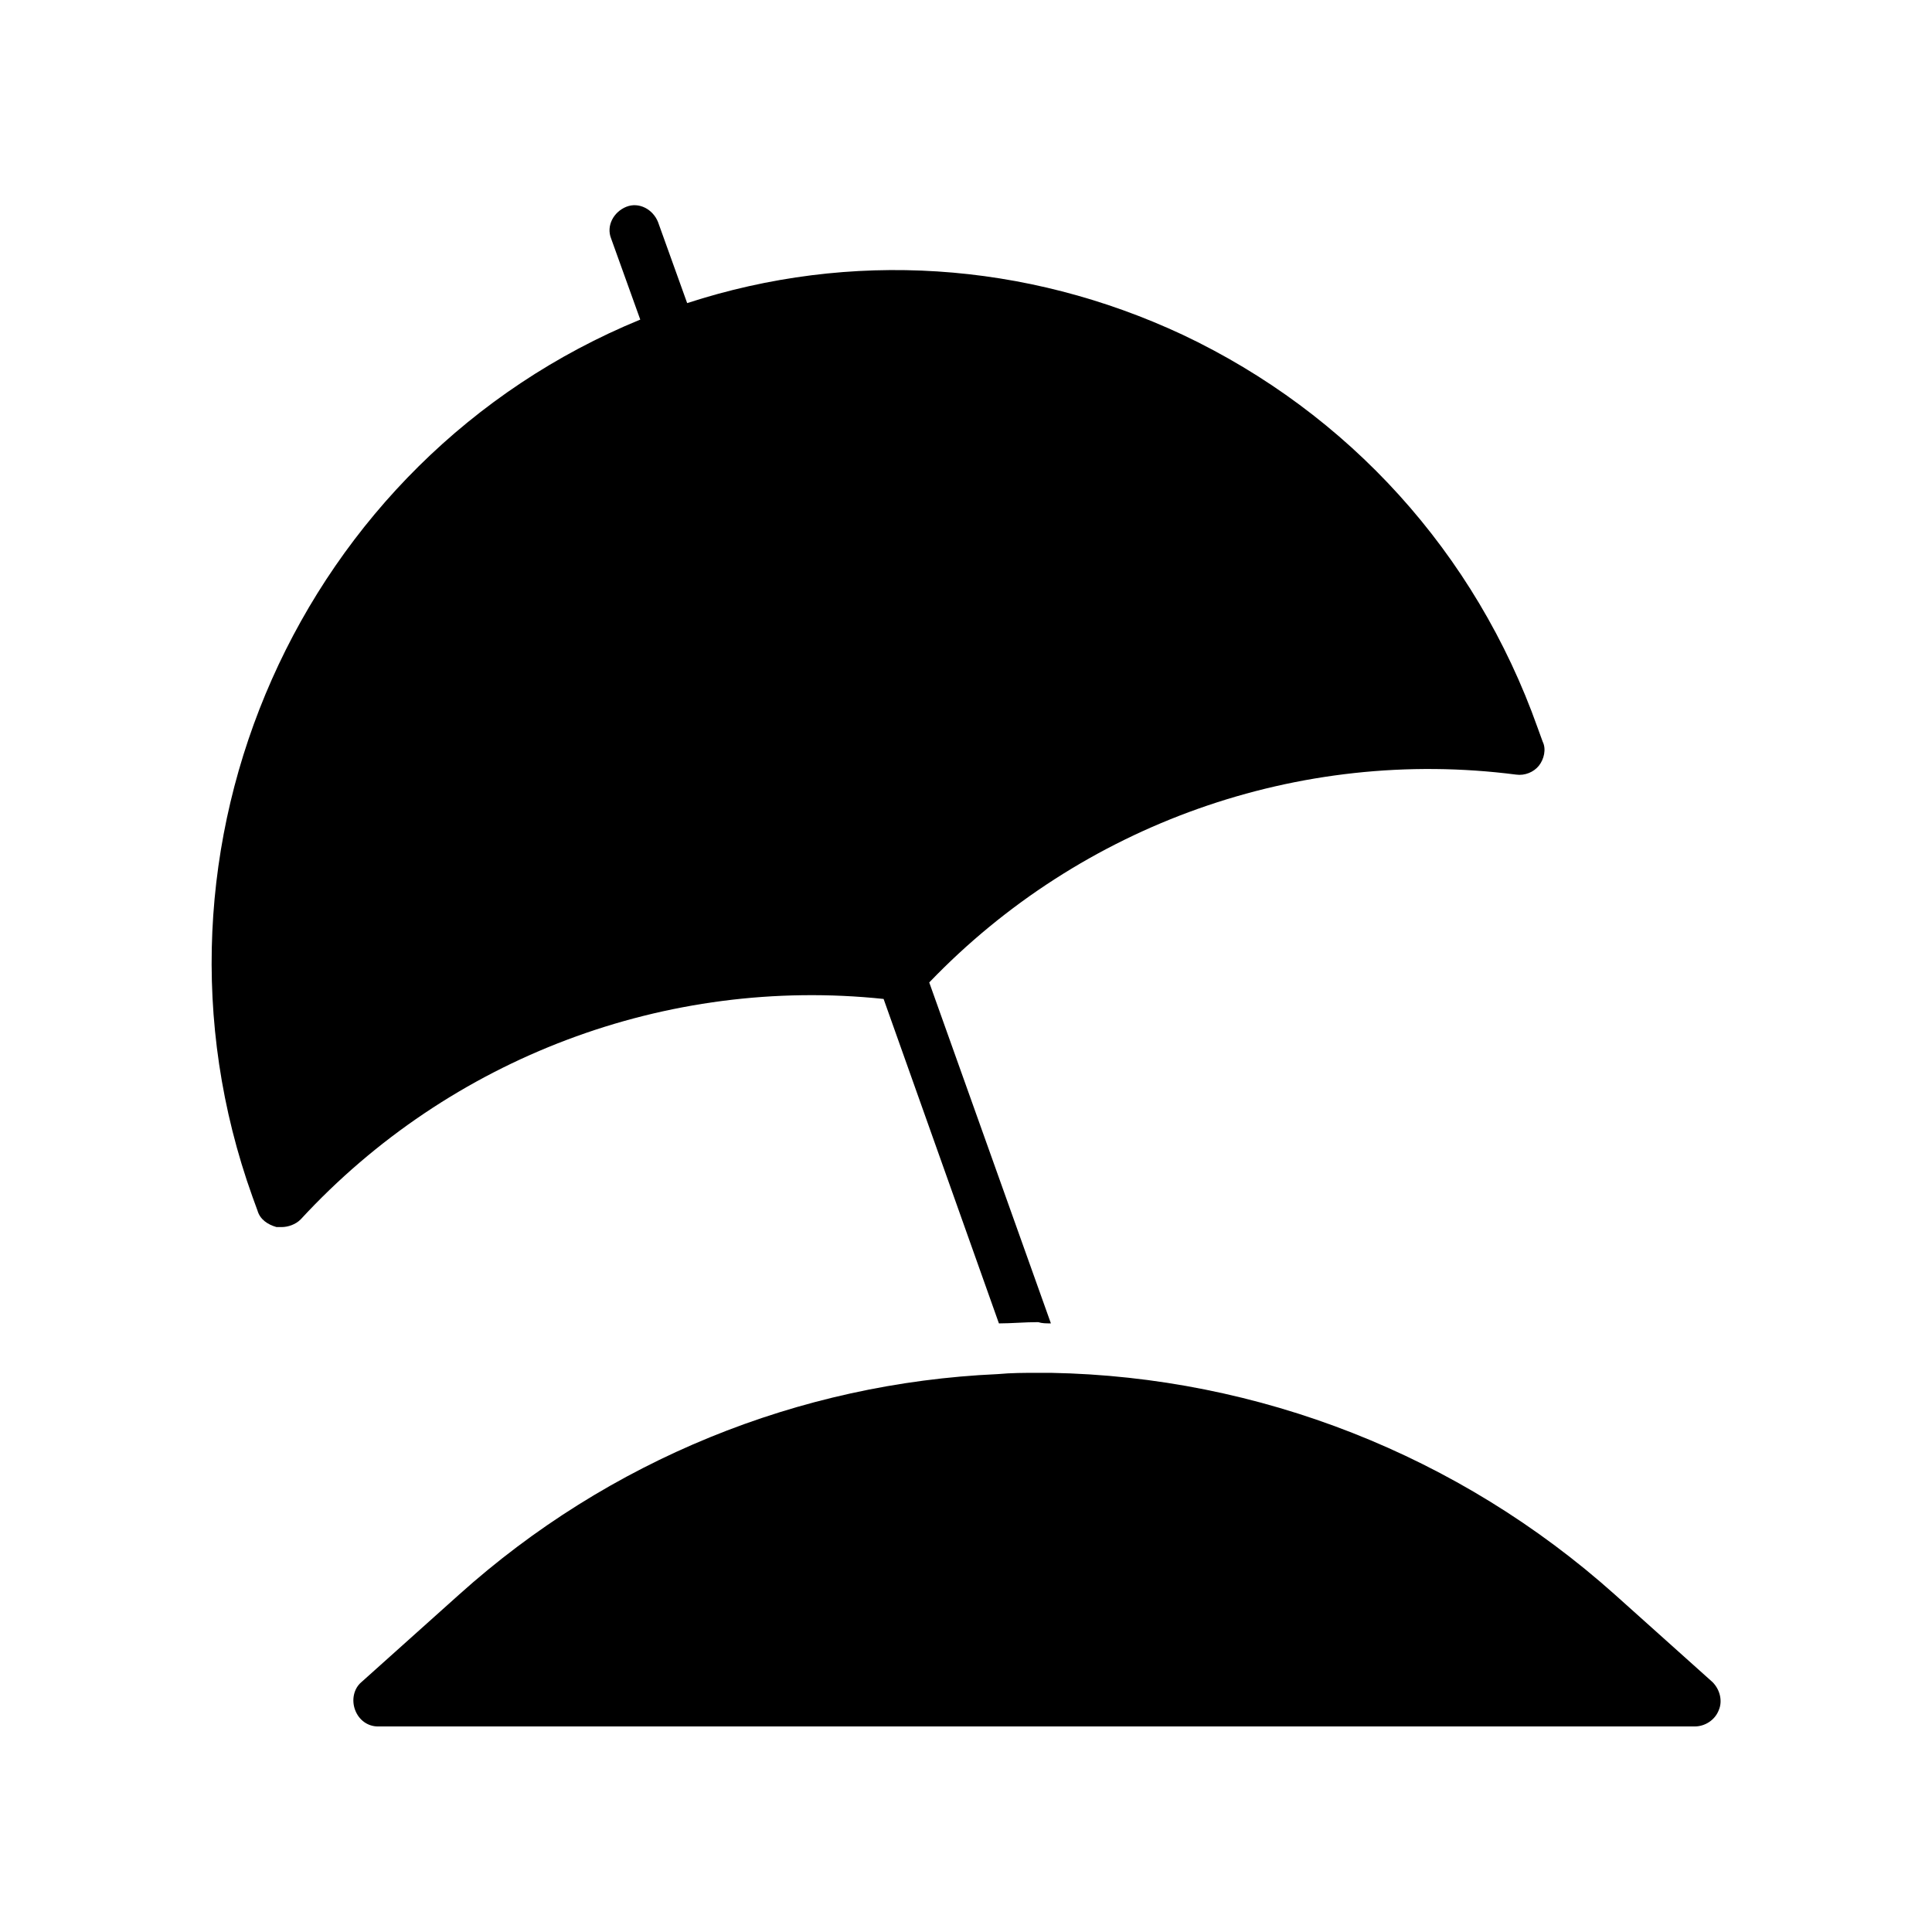 <?xml version="1.0" encoding="UTF-8"?>
<!-- Uploaded to: ICON Repo, www.iconrepo.com, Generator: ICON Repo Mixer Tools -->
<svg fill="#000000" width="800px" height="800px" version="1.1" viewBox="144 144 512 512" xmlns="http://www.w3.org/2000/svg">
 <g>
  <path d="m422.5 494.71-32.242-90.352c40.305-41.984 98.074-62.473 155.51-55.082 2.352 0.336 4.703-0.672 6.047-2.352 1.344-1.68 2.016-4.367 1.008-6.383l-1.344-3.695c-16.457-46.352-50.047-83.297-94.043-104.12-41.648-19.48-88-22.504-131.33-8.398l-7.727-21.496c-1.344-3.359-5.039-5.375-8.398-4.031s-5.375 5.039-4.031 8.398l7.727 21.496c-90.016 36.949-136.03 139.73-102.78 232.43l1.344 3.695c0.672 2.352 2.688 3.695 5.039 4.367h1.344c1.68 0 3.695-0.672 5.039-2.016 39.633-42.992 97.066-64.488 154.5-58.441l30.562 85.984c3.359 0 6.719-0.336 10.41-0.336 1.012 0.332 2.019 0.332 3.363 0.332z"/>
  <path d="m597.83 589.77-25.863-23.176c-41.312-36.945-94.379-57.77-149.46-58.777h-3.695c-3.359 0-6.719 0-10.41 0.336-52.73 2.352-103.11 22.84-142.75 58.441l-25.863 23.176c-2.016 1.68-2.688 4.703-1.68 7.391 1.008 2.688 3.359 4.367 6.047 4.367h348.97c2.688 0 5.375-1.68 6.383-4.367 1.008-2.352 0.336-5.375-1.68-7.391z"/>
 </g>
</svg>